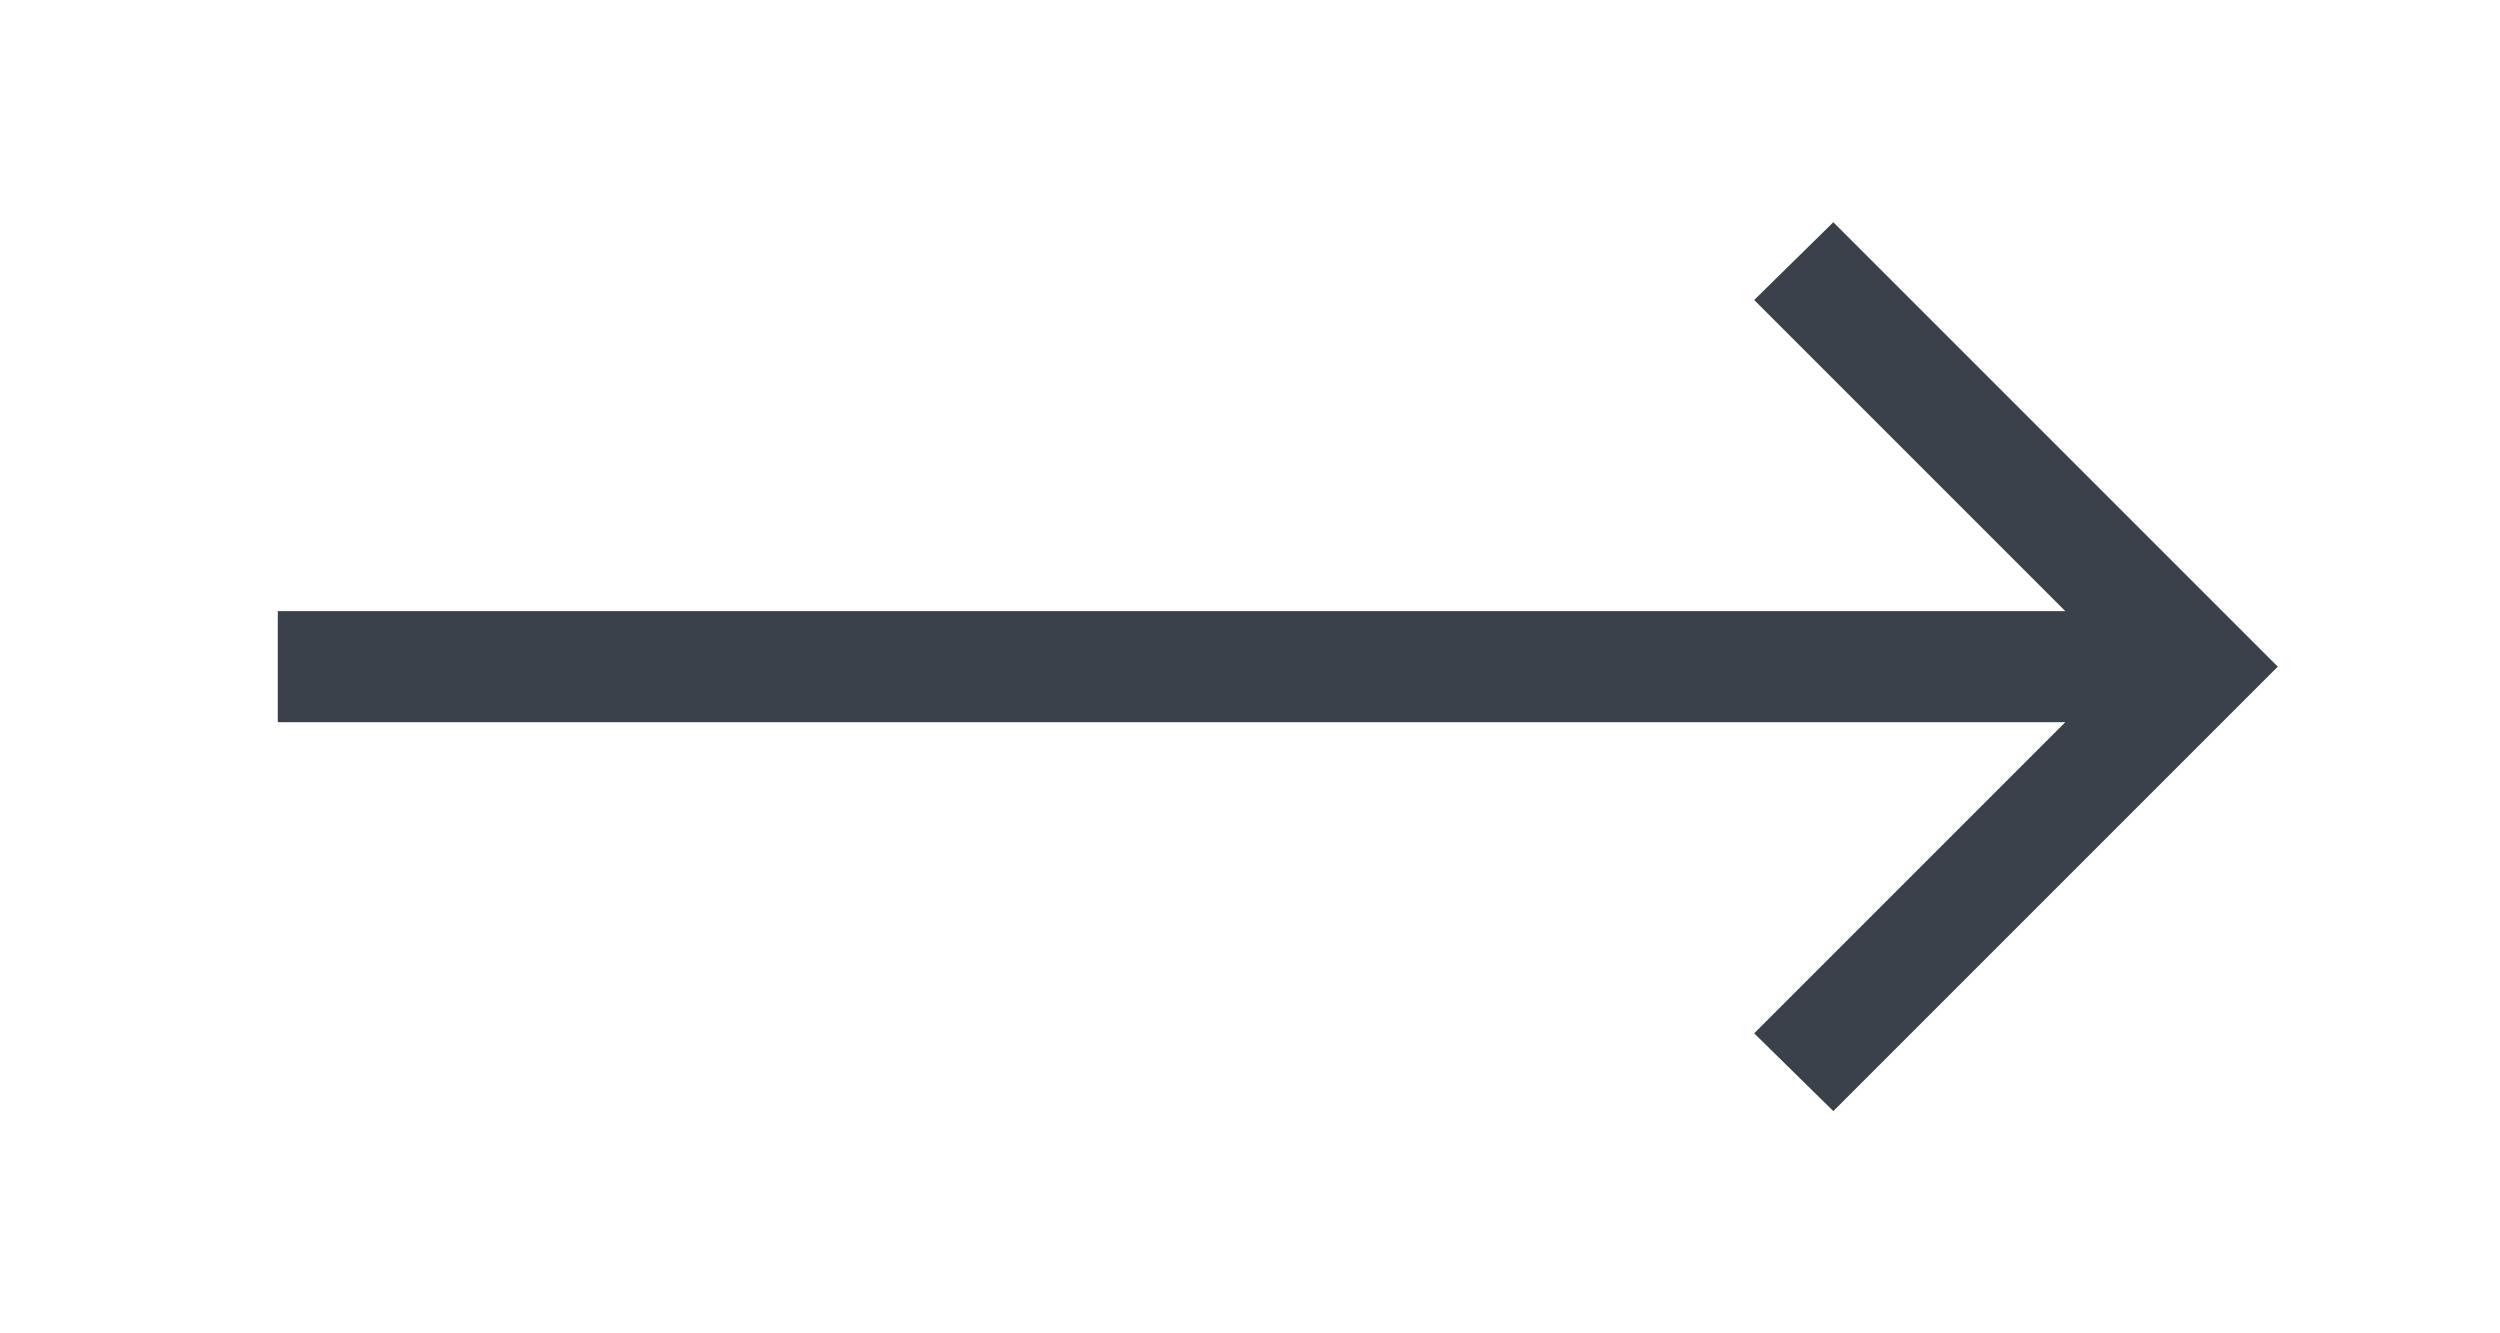 <?xml version="1.0" encoding="UTF-8"?> <svg xmlns="http://www.w3.org/2000/svg" width="45" height="24" viewBox="0 0 45 24" fill="none"><mask id="mask0_241_3024" style="mask-type:alpha" maskUnits="userSpaceOnUse" x="0" y="0" width="45" height="24"><rect width="45" height="24" fill="#D9D9D9"></rect></mask><g mask="url(#mask0_241_3024)"><path d="M37.175 13H5V11H37.175L31.575 5.4L33 4L41 12L33 20L31.575 18.6L37.175 13Z" fill="#3A414B"></path></g></svg> 
